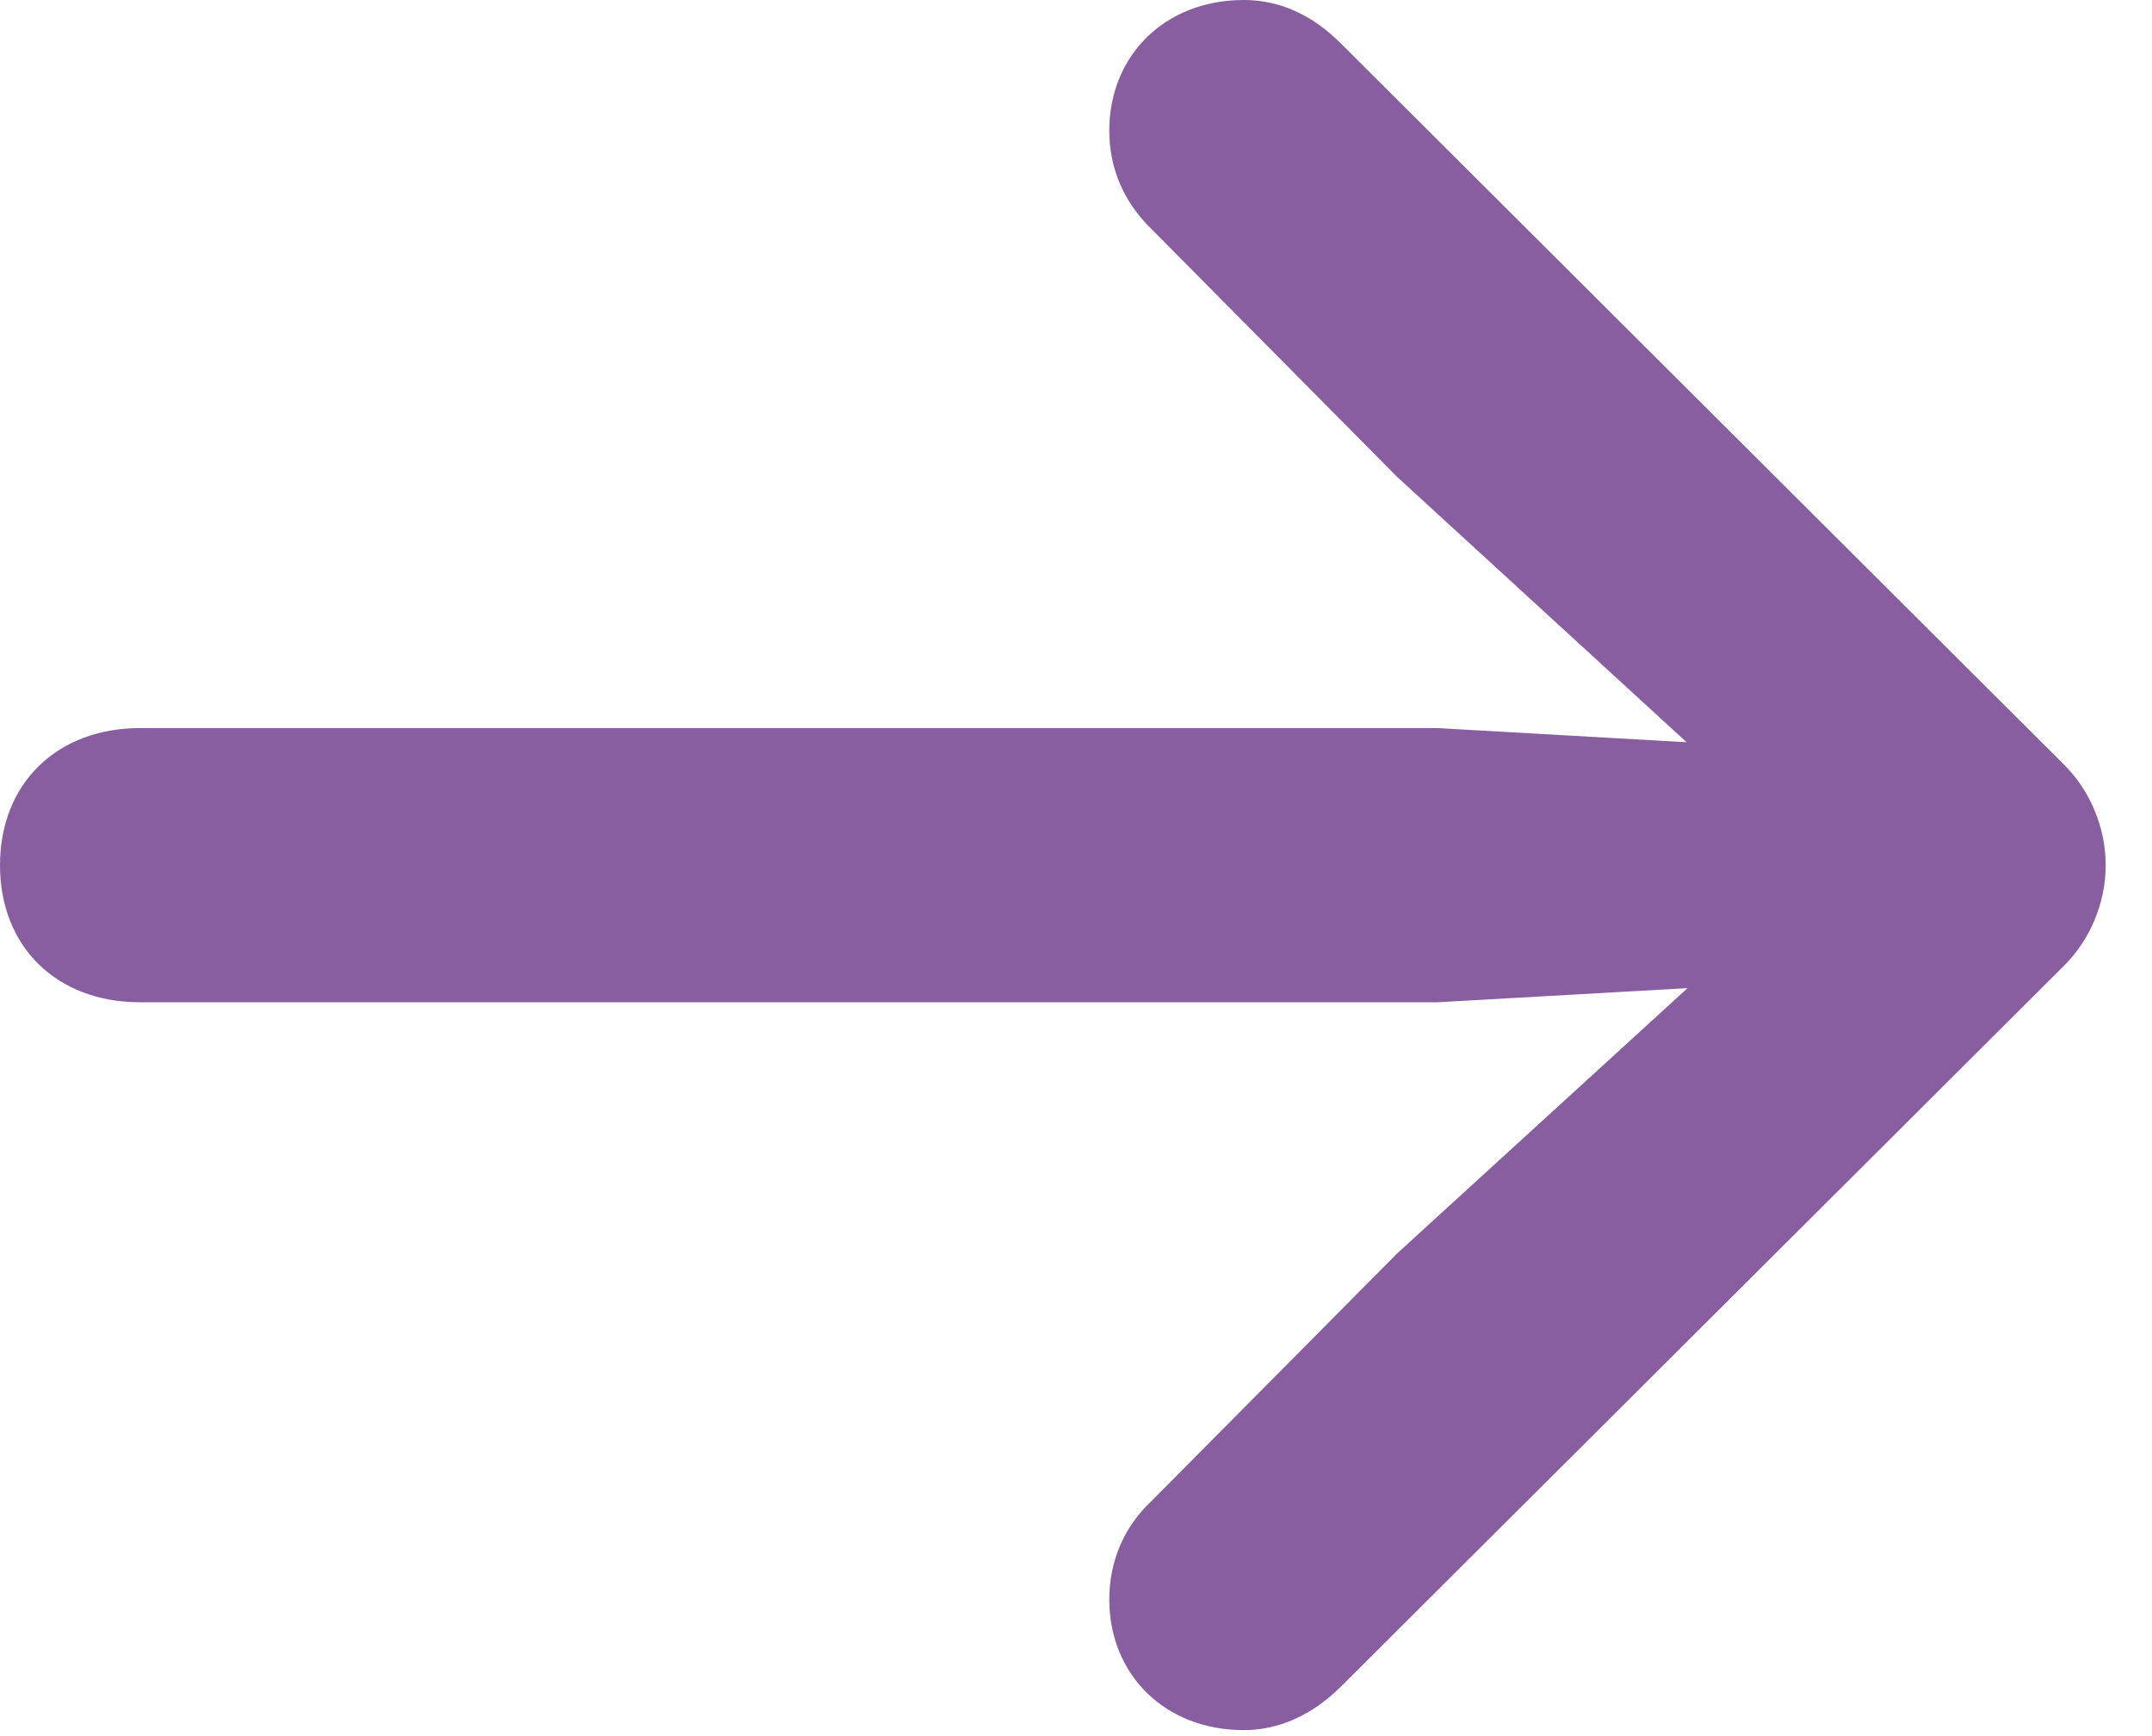 <svg version="1.1" xmlns="http://www.w3.org/2000/svg" xmlns:xlink="http://www.w3.org/1999/xlink" viewBox="0 0 17.194 13.87">
 <g>
  <rect height="13.87" opacity="0" width="17.194" x="0" y="0"/>
  <path d="M16.824 6.914C16.824 6.613 16.7 6.313 16.482 6.101L10.722 0.356C10.479 0.109 10.213 0 9.938 0C9.306 0 8.863 0.445 8.863 1.044C8.863 1.364 8.992 1.625 9.194 1.824L11.163 3.811L14.283 6.671L14.688 6L11.486 5.818L1.12 5.818C0.451 5.818 0 6.264 0 6.914C0 7.564 0.451 8.009 1.12 8.009L11.486 8.009L14.688 7.828L14.283 7.165L11.163 10.016L9.194 12.001C8.992 12.191 8.863 12.461 8.863 12.781C8.863 13.38 9.306 13.825 9.938 13.825C10.213 13.825 10.479 13.709 10.71 13.481L16.482 7.726C16.7 7.514 16.824 7.214 16.824 6.914Z" fill="#885ea0"/>
 </g>
</svg>
